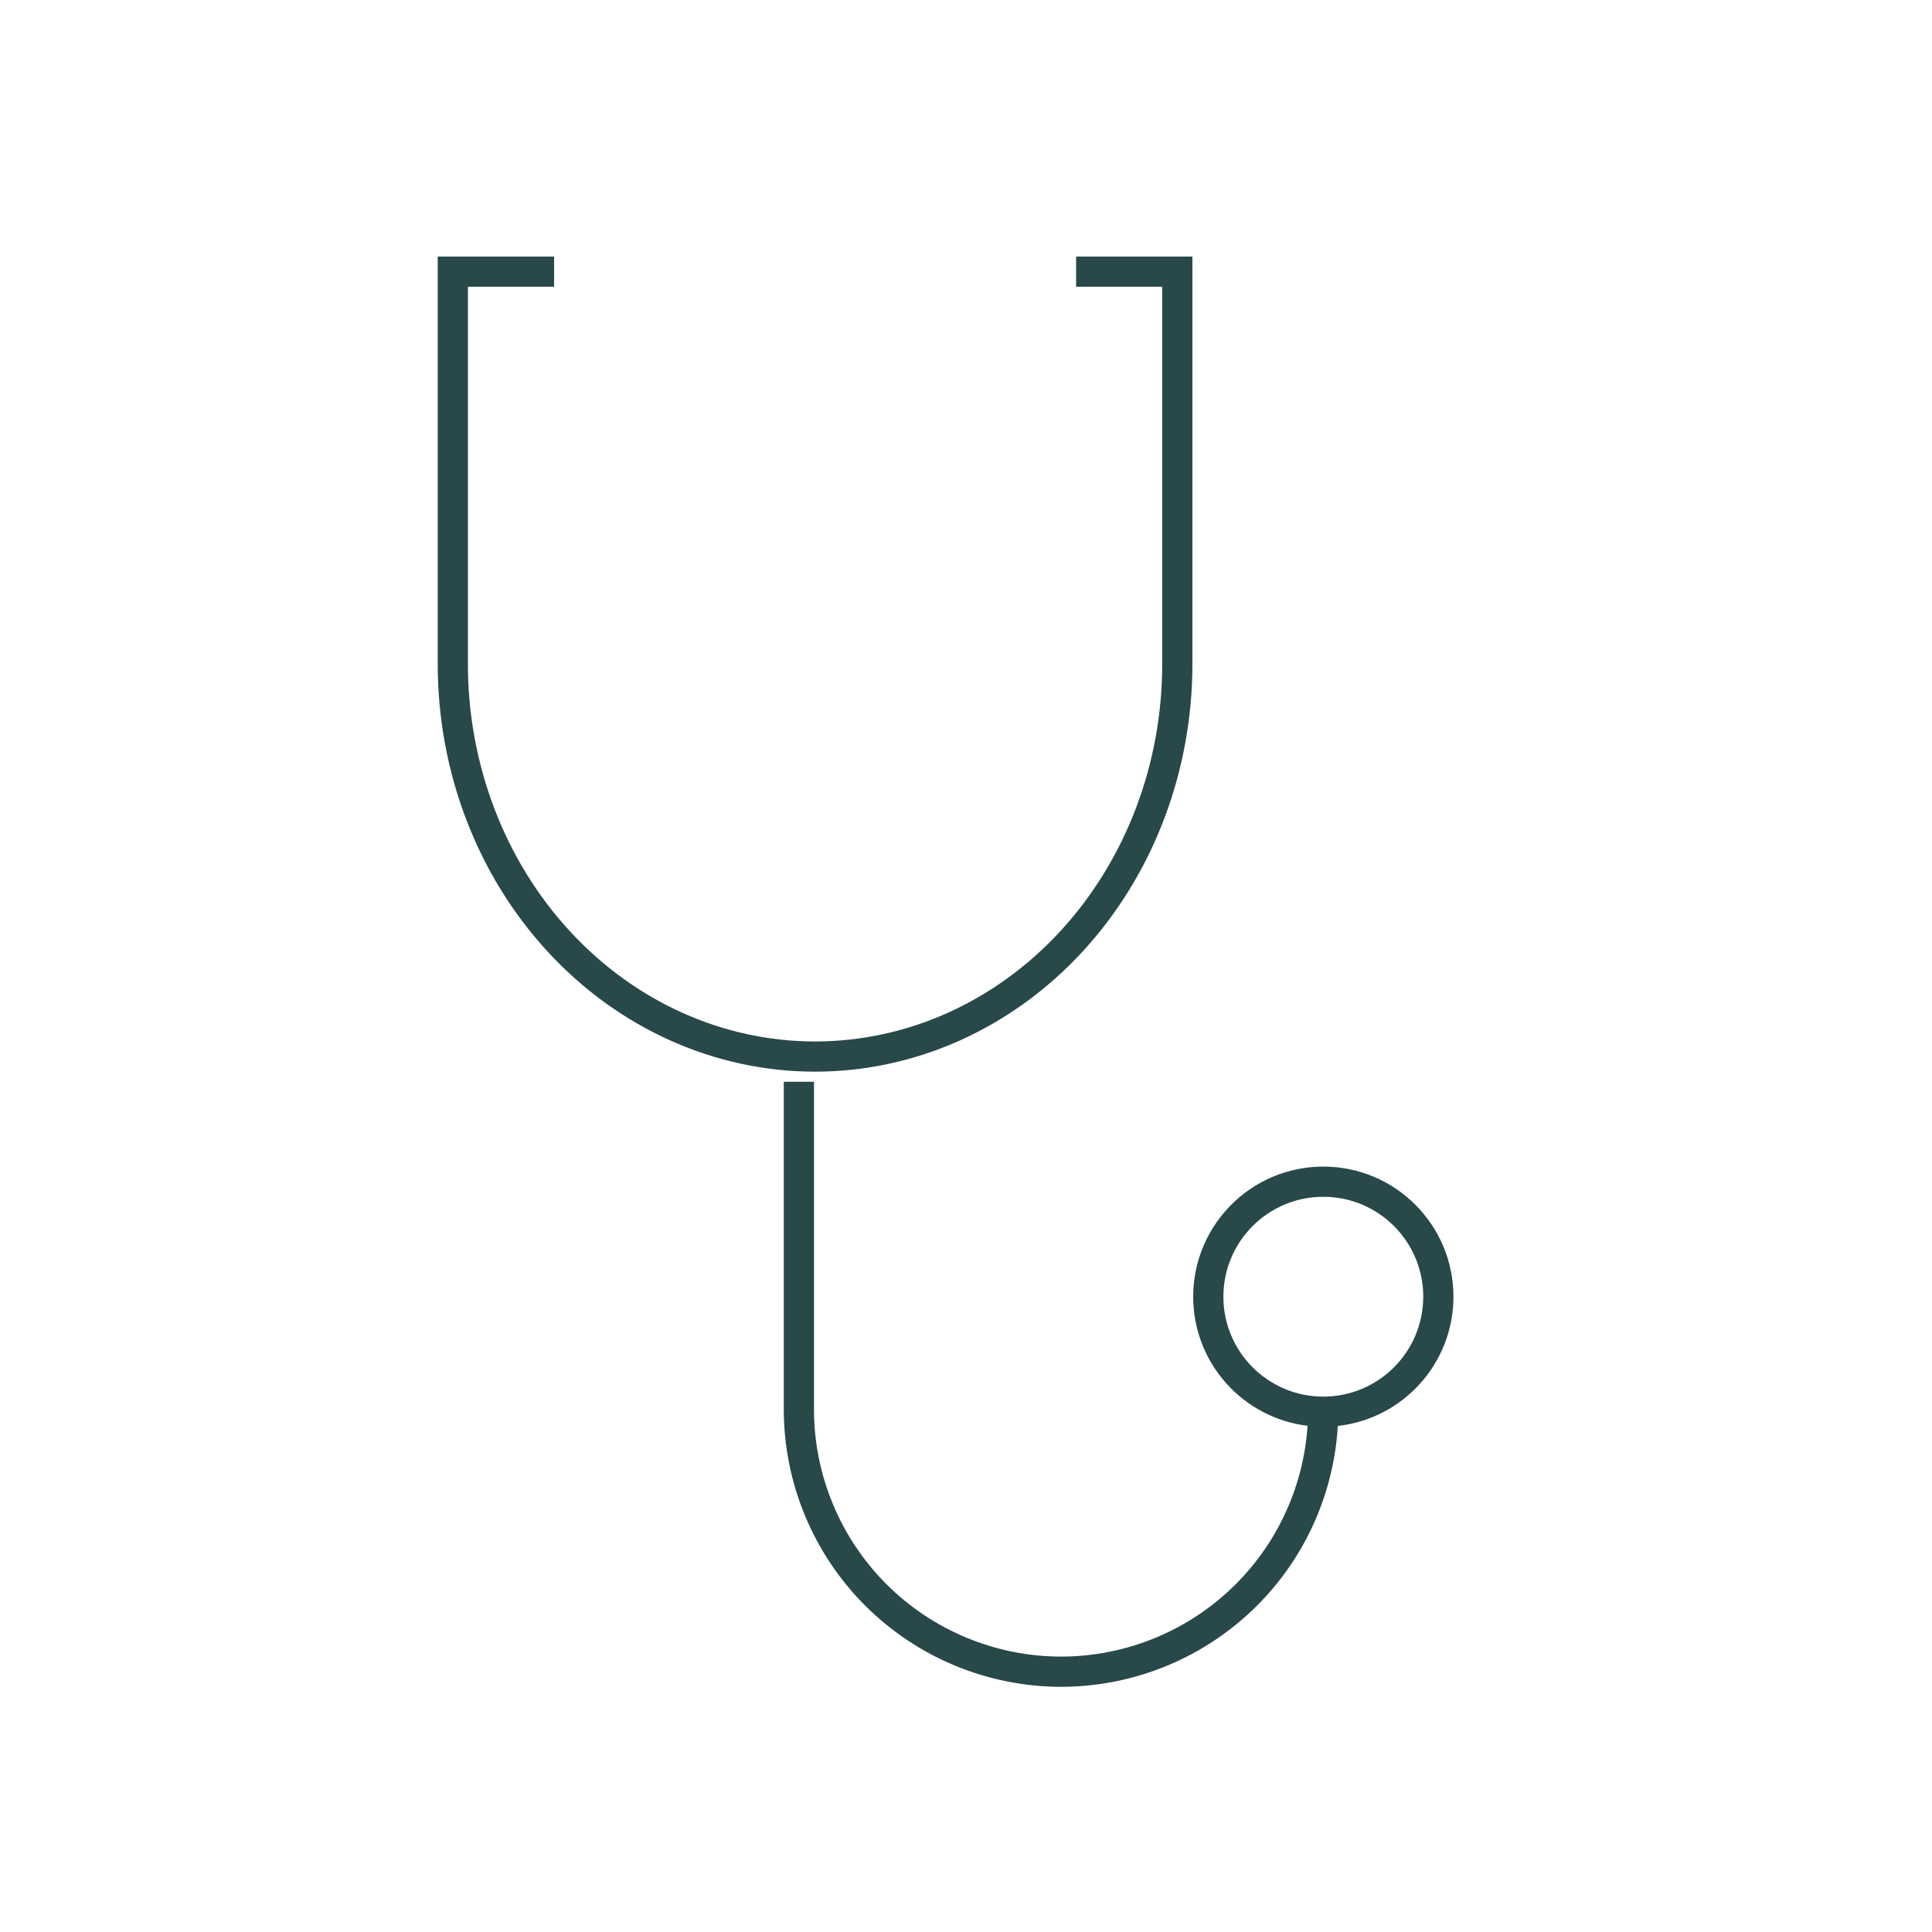 <svg width="64" height="64" viewBox="0 0 64 64" fill="none" xmlns="http://www.w3.org/2000/svg">
<path d="M26.964 46.683C26.964 48.855 27.827 50.94 29.363 52.477C30.899 54.013 32.983 54.876 35.155 54.877C37.326 54.874 39.407 54.009 40.941 52.473C42.346 51.066 43.183 49.202 43.315 47.231C41.18 46.974 39.526 45.158 39.526 42.954C39.527 40.574 41.456 38.645 43.836 38.645C46.216 38.645 48.146 40.574 48.147 42.954C48.146 45.172 46.471 46.997 44.317 47.236C44.183 49.471 43.24 51.587 41.649 53.18C39.928 54.904 37.593 55.874 35.157 55.878H35.156C32.718 55.877 30.38 54.908 28.656 53.184C26.933 51.459 25.964 49.121 25.964 46.683V35.835H26.964V46.683ZM43.836 39.645C42.008 39.645 40.527 41.126 40.526 42.954C40.526 44.782 42.008 46.264 43.836 46.265C45.664 46.264 47.146 44.782 47.147 42.954C47.146 41.126 45.664 39.645 43.836 39.645ZM18.355 9.5H15.5V21.998C15.5 25.326 16.72 28.511 18.882 30.852C21.042 33.193 23.963 34.5 27 34.5C28.504 34.5 29.995 34.179 31.388 33.555C32.78 32.93 34.048 32.013 35.118 30.854C36.188 29.694 37.039 28.316 37.62 26.796C38.201 25.276 38.5 23.645 38.5 21.998V9.5H35.648V8.5H39.5V21.998C39.5 23.766 39.179 25.517 38.554 27.152C37.929 28.788 37.012 30.276 35.853 31.531C34.695 32.787 33.316 33.785 31.797 34.467C30.372 35.106 28.851 35.455 27.309 35.496L27 35.5C23.671 35.5 20.488 34.067 18.148 31.531C15.808 28.997 14.5 25.567 14.5 21.998V8.5H18.355V9.5Z" fill="#284849"/>
</svg>
